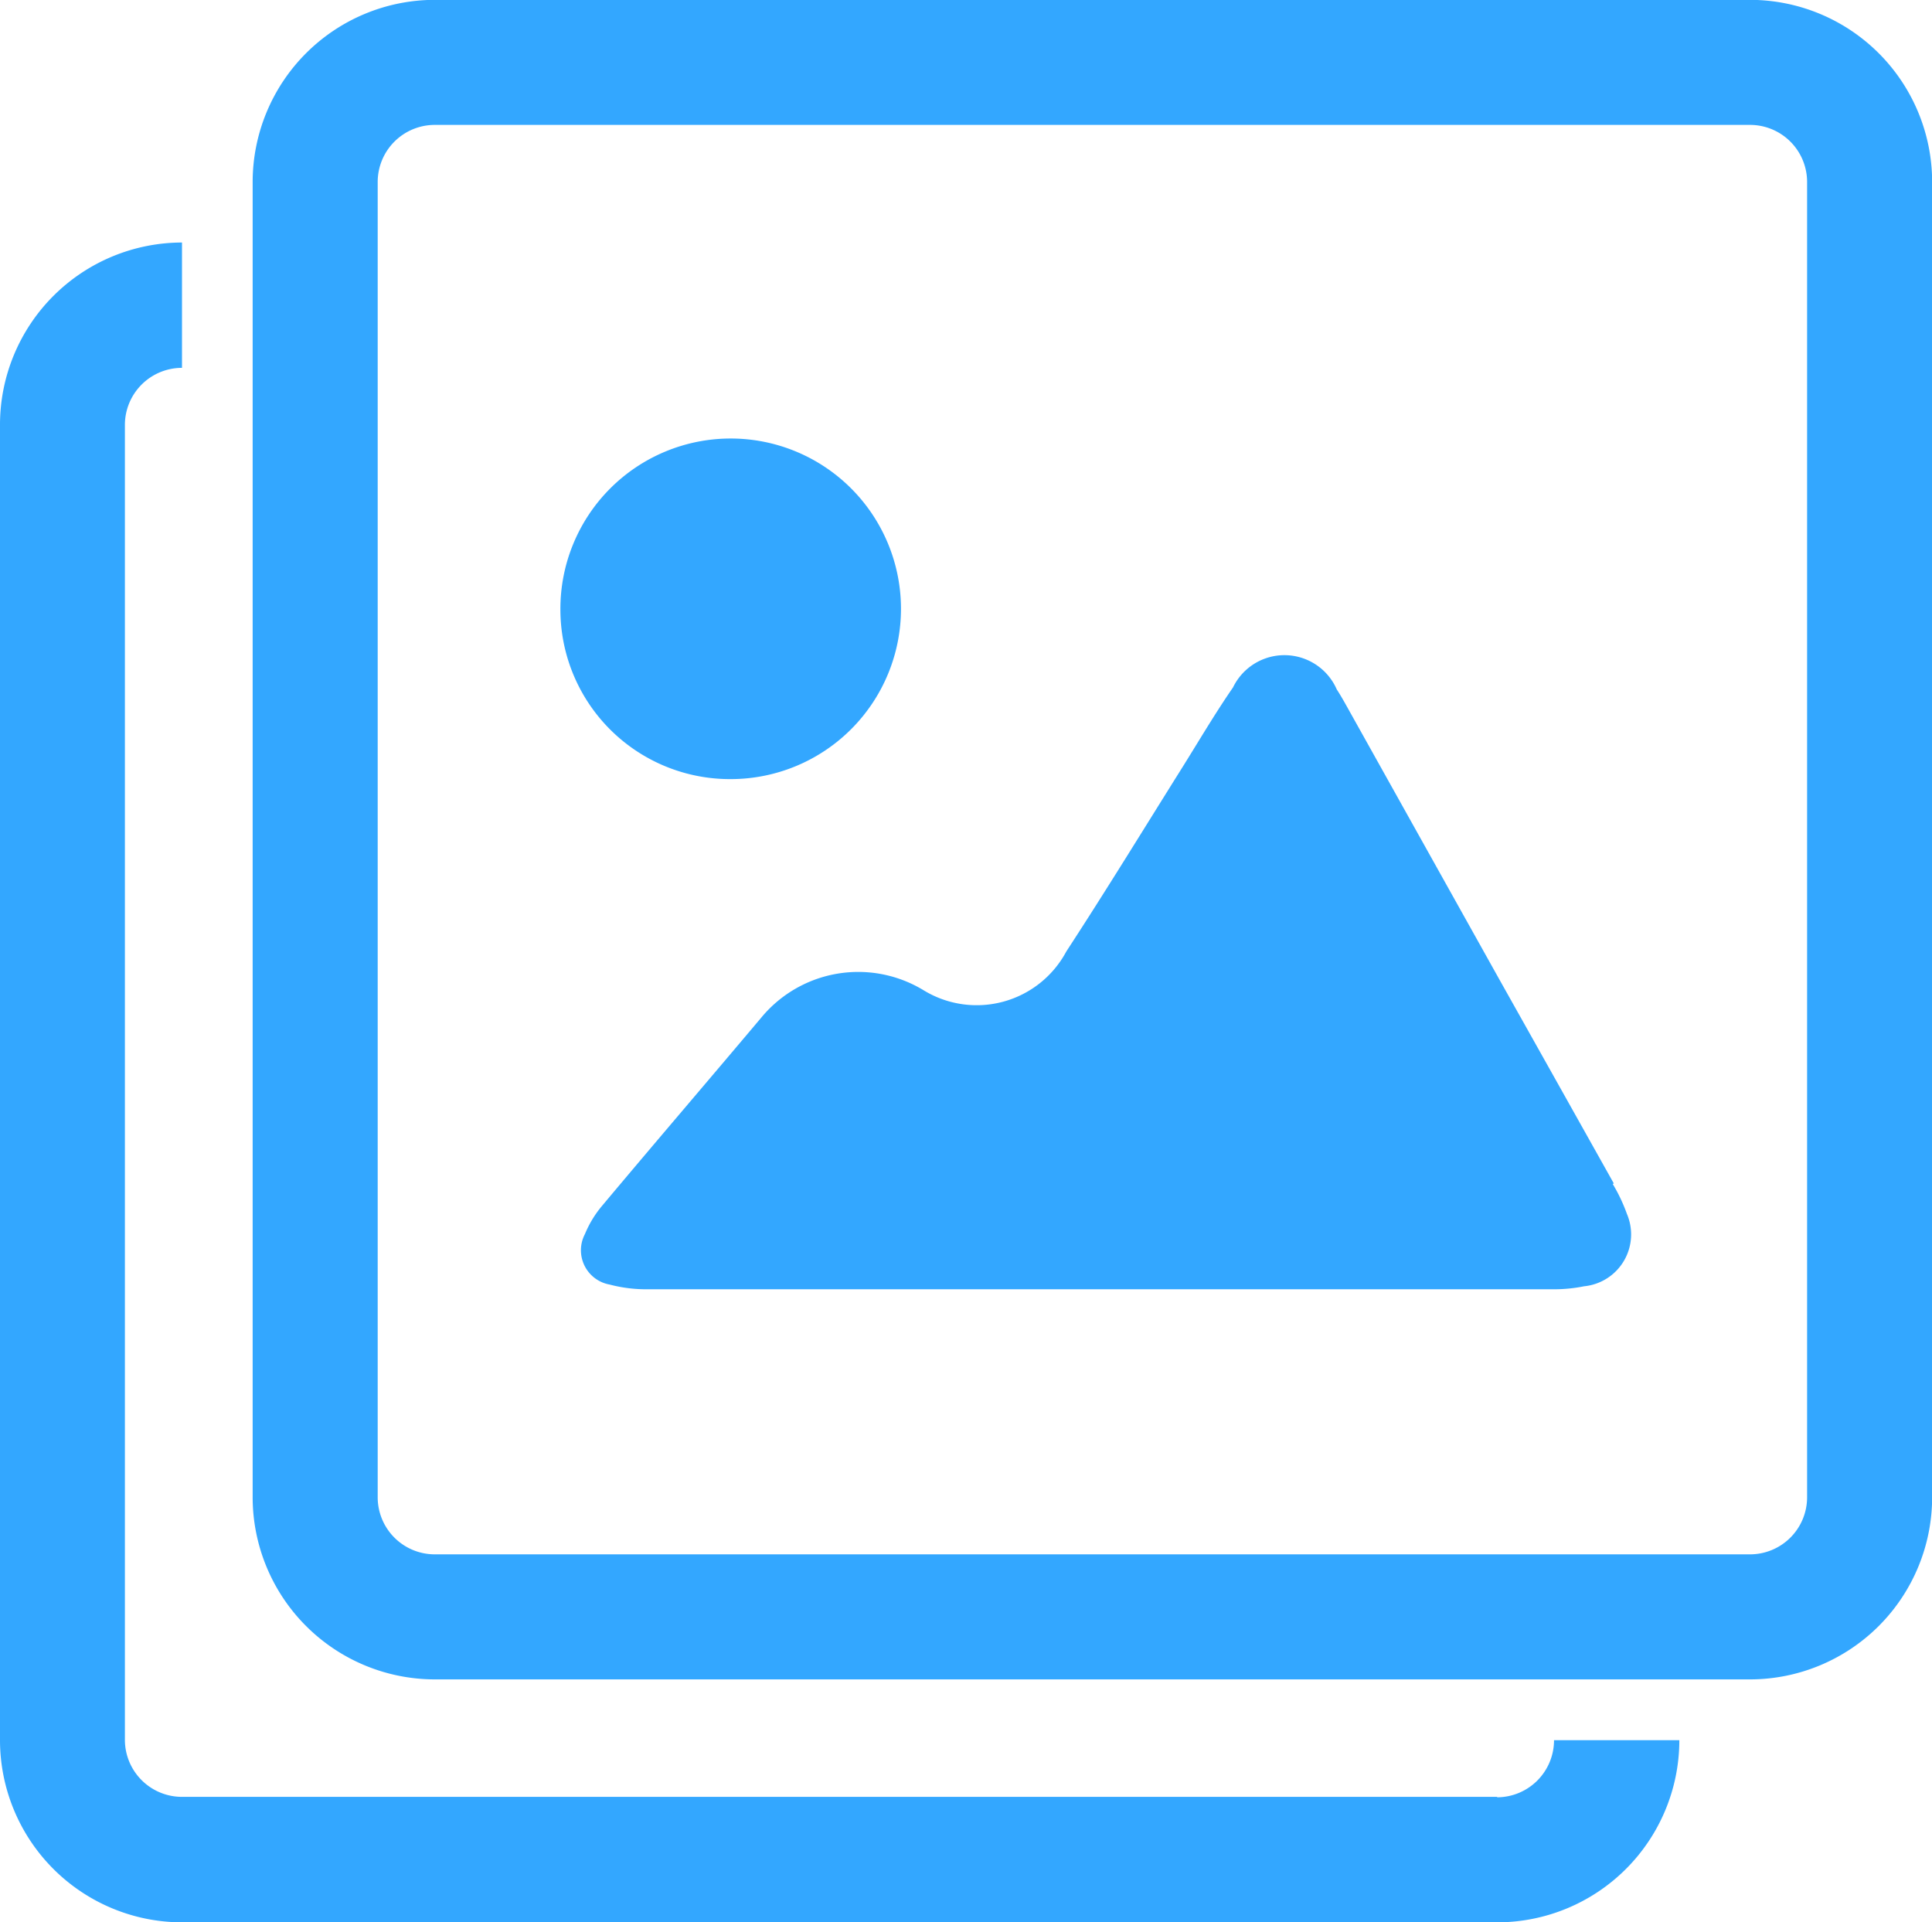 <svg id="Group_271" data-name="Group 271" xmlns="http://www.w3.org/2000/svg" xmlns:xlink="http://www.w3.org/1999/xlink" width="13.535" height="13.466" viewBox="0 0 13.535 13.466">
  <defs>
    <clipPath id="clip-path">
      <rect id="Rectangle_85" data-name="Rectangle 85" width="13.535" height="13.466" fill="none"/>
    </clipPath>
  </defs>
  <g id="Group_212" data-name="Group 212" clip-path="url(#clip-path)">
    <path id="Path_69" data-name="Path 69" d="M10.49,65.238H1.275a.4.4,0,0,1-.4-.4V55.627a.4.4,0,0,1,.4-.4v-.878A1.277,1.277,0,0,0,0,55.627v9.214a1.277,1.277,0,0,0,1.275,1.276H10.49a1.277,1.277,0,0,0,1.275-1.276h-.878a.4.4,0,0,1-.4.4" transform="translate(0 -52.65)" fill="#33a7ff" fill-rule="evenodd"/>
    <path id="Path_70" data-name="Path 70" d="M67.05,0H57.836A1.277,1.277,0,0,0,56.56,1.276v9.214a1.277,1.277,0,0,0,1.276,1.276H67.05a1.277,1.277,0,0,0,1.276-1.276V1.276A1.277,1.277,0,0,0,67.05,0m.4,10.49a.4.4,0,0,1-.4.4H57.836a.4.4,0,0,1-.4-.4V1.276a.4.4,0,0,1,.4-.4H67.05a.4.4,0,0,1,.4.4Z" transform="translate(-54.79 -0.001)" fill="#33a7ff" fill-rule="evenodd"/>
    <path id="Path_71" data-name="Path 71" d="M137.639,150.434q-.4-.714-.8-1.426l-1.066-1.908c-.024-.043-.048-.086-.075-.127a.4.4,0,0,0-.727-.014c-.13.188-.246.387-.368.581-.265.423-.526.849-.8,1.269a.712.712,0,0,1-1,.271.881.881,0,0,0-1.131.185c-.372.442-.748.88-1.119,1.323a.752.752,0,0,0-.122.2.244.244,0,0,0,.173.354,1,1,0,0,0,.266.033q1.586,0,3.171,0t3.171,0a1.057,1.057,0,0,0,.219-.021.365.365,0,0,0,.3-.506,1.171,1.171,0,0,0-.1-.211" transform="translate(-126.333 -142.143)" fill="#33a7ff" fill-rule="evenodd"/>
    <path id="Path_72" data-name="Path 72" d="M126.645,100.5a1.193,1.193,0,1,0-1.2-1.191,1.188,1.188,0,0,0,1.2,1.191" transform="translate(-121.519 -95.042)" fill="#33a7ff" fill-rule="evenodd"/>
  </g>
</svg>

